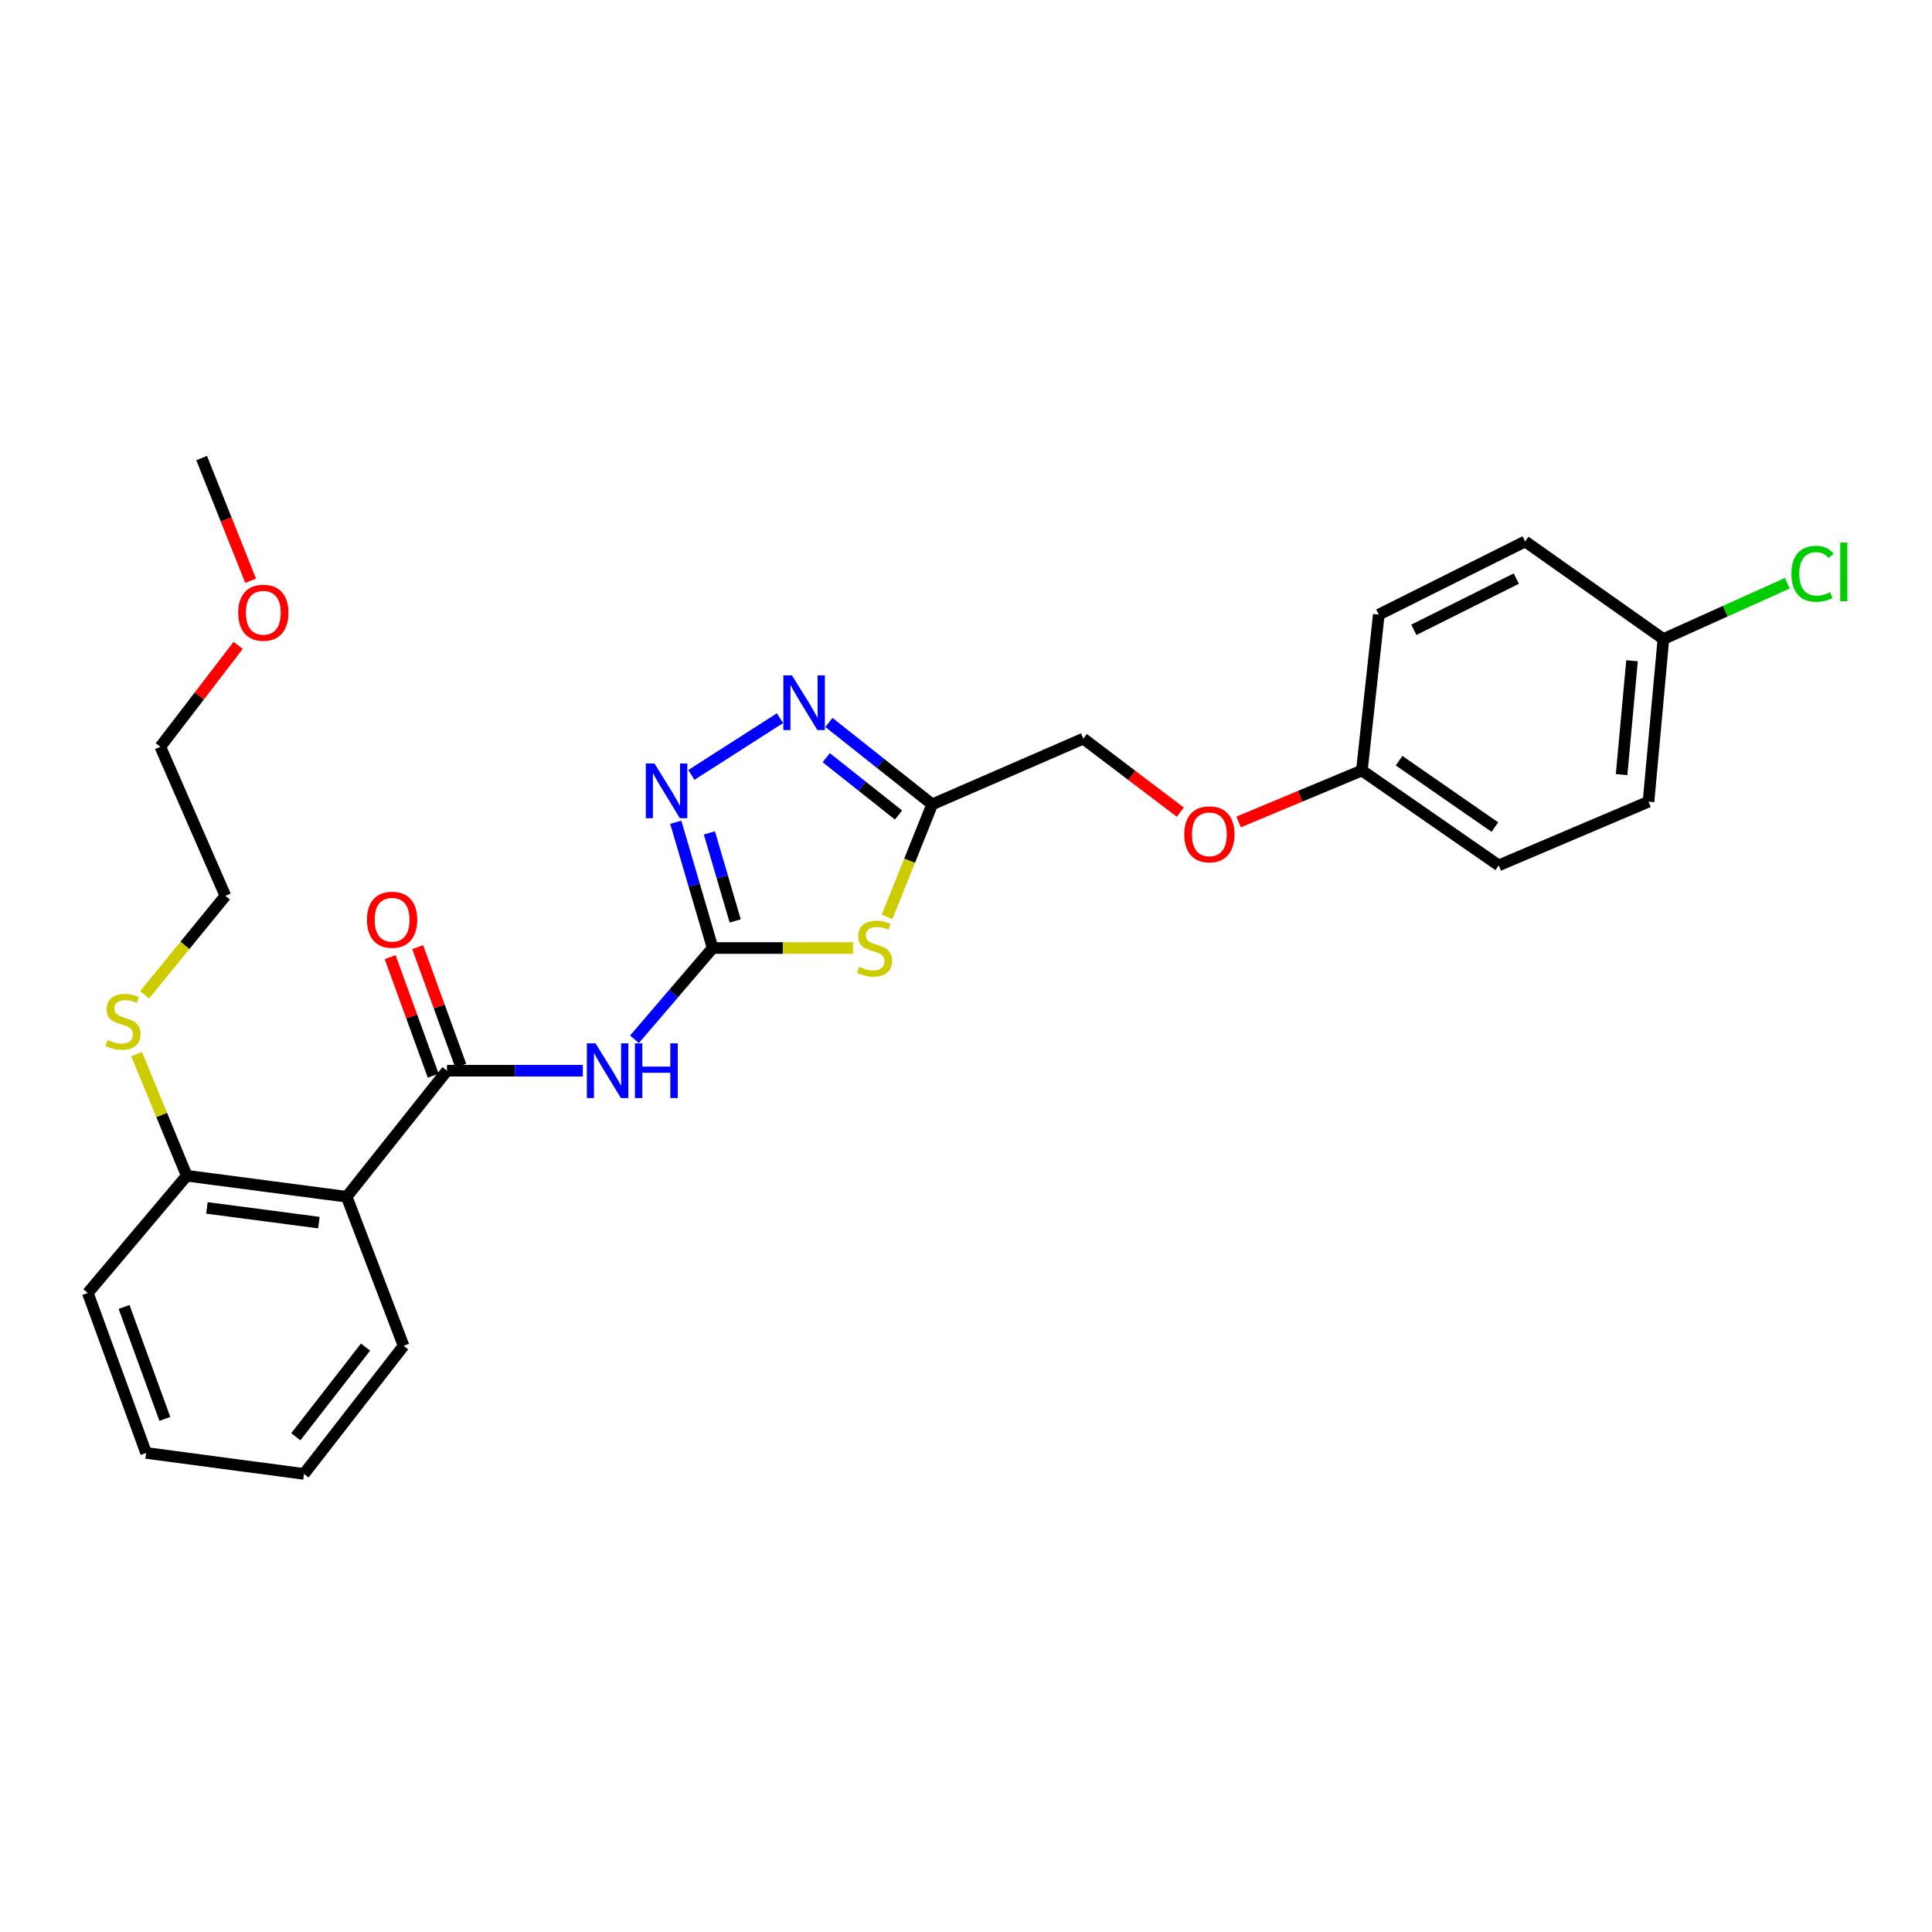 <?xml version='1.0' encoding='iso-8859-1'?>
<svg version='1.1' baseProfile='full'
              xmlns='http://www.w3.org/2000/svg'
                      xmlns:rdkit='http://www.rdkit.org/xml'
                      xmlns:xlink='http://www.w3.org/1999/xlink'
                  xml:space='preserve'
width='1000px' height='1000px' viewBox='0 0 1000 1000'>
<!-- END OF HEADER -->
<rect style='opacity:1.0;fill:#FFFFFF;stroke:none' width='1000' height='1000' x='0' y='0'> </rect>
<path class='bond-0' d='M 368.861,490.699 L 405.182,490.699' style='fill:none;fill-rule:evenodd;stroke:#000000;stroke-width:6px;stroke-linecap:butt;stroke-linejoin:miter;stroke-opacity:1' />
<path class='bond-0' d='M 405.182,490.699 L 441.504,490.699' style='fill:none;fill-rule:evenodd;stroke:#CCCC00;stroke-width:6px;stroke-linecap:butt;stroke-linejoin:miter;stroke-opacity:1' />
<path class='bond-2' d='M 368.861,490.699 L 348.635,514.32' style='fill:none;fill-rule:evenodd;stroke:#000000;stroke-width:6px;stroke-linecap:butt;stroke-linejoin:miter;stroke-opacity:1' />
<path class='bond-2' d='M 348.635,514.32 L 328.408,537.94' style='fill:none;fill-rule:evenodd;stroke:#0000FF;stroke-width:6px;stroke-linecap:butt;stroke-linejoin:miter;stroke-opacity:1' />
<path class='bond-3' d='M 368.861,490.699 L 359.32,458.15' style='fill:none;fill-rule:evenodd;stroke:#000000;stroke-width:6px;stroke-linecap:butt;stroke-linejoin:miter;stroke-opacity:1' />
<path class='bond-3' d='M 359.32,458.15 L 349.779,425.601' style='fill:none;fill-rule:evenodd;stroke:#0000FF;stroke-width:6px;stroke-linecap:butt;stroke-linejoin:miter;stroke-opacity:1' />
<path class='bond-3' d='M 380.538,476.672 L 373.859,453.888' style='fill:none;fill-rule:evenodd;stroke:#000000;stroke-width:6px;stroke-linecap:butt;stroke-linejoin:miter;stroke-opacity:1' />
<path class='bond-3' d='M 373.859,453.888 L 367.18,431.104' style='fill:none;fill-rule:evenodd;stroke:#0000FF;stroke-width:6px;stroke-linecap:butt;stroke-linejoin:miter;stroke-opacity:1' />
<path class='bond-5' d='M 459.146,474.576 L 470.824,445.459' style='fill:none;fill-rule:evenodd;stroke:#CCCC00;stroke-width:6px;stroke-linecap:butt;stroke-linejoin:miter;stroke-opacity:1' />
<path class='bond-5' d='M 470.824,445.459 L 482.502,416.341' style='fill:none;fill-rule:evenodd;stroke:#000000;stroke-width:6px;stroke-linecap:butt;stroke-linejoin:miter;stroke-opacity:1' />
<path class='bond-1' d='M 231.357,554.19 L 266.516,554.19' style='fill:none;fill-rule:evenodd;stroke:#000000;stroke-width:6px;stroke-linecap:butt;stroke-linejoin:miter;stroke-opacity:1' />
<path class='bond-1' d='M 266.516,554.19 L 301.676,554.19' style='fill:none;fill-rule:evenodd;stroke:#0000FF;stroke-width:6px;stroke-linecap:butt;stroke-linejoin:miter;stroke-opacity:1' />
<path class='bond-6' d='M 231.357,554.19 L 179.44,619.44' style='fill:none;fill-rule:evenodd;stroke:#000000;stroke-width:6px;stroke-linecap:butt;stroke-linejoin:miter;stroke-opacity:1' />
<path class='bond-8' d='M 238.478,551.604 L 227.332,520.918' style='fill:none;fill-rule:evenodd;stroke:#000000;stroke-width:6px;stroke-linecap:butt;stroke-linejoin:miter;stroke-opacity:1' />
<path class='bond-8' d='M 227.332,520.918 L 216.186,490.231' style='fill:none;fill-rule:evenodd;stroke:#FF0000;stroke-width:6px;stroke-linecap:butt;stroke-linejoin:miter;stroke-opacity:1' />
<path class='bond-8' d='M 224.237,556.776 L 213.091,526.09' style='fill:none;fill-rule:evenodd;stroke:#000000;stroke-width:6px;stroke-linecap:butt;stroke-linejoin:miter;stroke-opacity:1' />
<path class='bond-8' d='M 213.091,526.09 L 201.945,495.404' style='fill:none;fill-rule:evenodd;stroke:#FF0000;stroke-width:6px;stroke-linecap:butt;stroke-linejoin:miter;stroke-opacity:1' />
<path class='bond-4' d='M 357.86,401.092 L 403.727,371.727' style='fill:none;fill-rule:evenodd;stroke:#0000FF;stroke-width:6px;stroke-linecap:butt;stroke-linejoin:miter;stroke-opacity:1' />
<path class='bond-27' d='M 429.055,373.941 L 455.778,395.141' style='fill:none;fill-rule:evenodd;stroke:#0000FF;stroke-width:6px;stroke-linecap:butt;stroke-linejoin:miter;stroke-opacity:1' />
<path class='bond-27' d='M 455.778,395.141 L 482.502,416.341' style='fill:none;fill-rule:evenodd;stroke:#000000;stroke-width:6px;stroke-linecap:butt;stroke-linejoin:miter;stroke-opacity:1' />
<path class='bond-27' d='M 427.656,392.17 L 446.362,407.011' style='fill:none;fill-rule:evenodd;stroke:#0000FF;stroke-width:6px;stroke-linecap:butt;stroke-linejoin:miter;stroke-opacity:1' />
<path class='bond-27' d='M 446.362,407.011 L 465.068,421.851' style='fill:none;fill-rule:evenodd;stroke:#000000;stroke-width:6px;stroke-linecap:butt;stroke-linejoin:miter;stroke-opacity:1' />
<path class='bond-9' d='M 482.502,416.341 L 560.74,382.319' style='fill:none;fill-rule:evenodd;stroke:#000000;stroke-width:6px;stroke-linecap:butt;stroke-linejoin:miter;stroke-opacity:1' />
<path class='bond-7' d='M 179.44,619.44 L 96.656,608.557' style='fill:none;fill-rule:evenodd;stroke:#000000;stroke-width:6px;stroke-linecap:butt;stroke-linejoin:miter;stroke-opacity:1' />
<path class='bond-7' d='M 165.047,632.829 L 107.099,625.211' style='fill:none;fill-rule:evenodd;stroke:#000000;stroke-width:6px;stroke-linecap:butt;stroke-linejoin:miter;stroke-opacity:1' />
<path class='bond-15' d='M 179.44,619.44 L 208.9,696.601' style='fill:none;fill-rule:evenodd;stroke:#000000;stroke-width:6px;stroke-linecap:butt;stroke-linejoin:miter;stroke-opacity:1' />
<path class='bond-11' d='M 96.656,608.557 L 83.677,577.088' style='fill:none;fill-rule:evenodd;stroke:#000000;stroke-width:6px;stroke-linecap:butt;stroke-linejoin:miter;stroke-opacity:1' />
<path class='bond-11' d='M 83.677,577.088 L 70.699,545.619' style='fill:none;fill-rule:evenodd;stroke:#CCCC00;stroke-width:6px;stroke-linecap:butt;stroke-linejoin:miter;stroke-opacity:1' />
<path class='bond-21' d='M 96.656,608.557 L 45.455,669.237' style='fill:none;fill-rule:evenodd;stroke:#000000;stroke-width:6px;stroke-linecap:butt;stroke-linejoin:miter;stroke-opacity:1' />
<path class='bond-10' d='M 560.74,382.319 L 585.833,401.338' style='fill:none;fill-rule:evenodd;stroke:#000000;stroke-width:6px;stroke-linecap:butt;stroke-linejoin:miter;stroke-opacity:1' />
<path class='bond-10' d='M 585.833,401.338 L 610.927,420.357' style='fill:none;fill-rule:evenodd;stroke:#FF0000;stroke-width:6px;stroke-linecap:butt;stroke-linejoin:miter;stroke-opacity:1' />
<path class='bond-12' d='M 641.112,425.442 L 673.011,412.125' style='fill:none;fill-rule:evenodd;stroke:#FF0000;stroke-width:6px;stroke-linecap:butt;stroke-linejoin:miter;stroke-opacity:1' />
<path class='bond-12' d='M 673.011,412.125 L 704.91,398.808' style='fill:none;fill-rule:evenodd;stroke:#000000;stroke-width:6px;stroke-linecap:butt;stroke-linejoin:miter;stroke-opacity:1' />
<path class='bond-22' d='M 74.844,514.894 L 95.754,489.291' style='fill:none;fill-rule:evenodd;stroke:#CCCC00;stroke-width:6px;stroke-linecap:butt;stroke-linejoin:miter;stroke-opacity:1' />
<path class='bond-22' d='M 95.754,489.291 L 116.664,463.688' style='fill:none;fill-rule:evenodd;stroke:#000000;stroke-width:6px;stroke-linecap:butt;stroke-linejoin:miter;stroke-opacity:1' />
<path class='bond-16' d='M 704.91,398.808 L 713.664,318.129' style='fill:none;fill-rule:evenodd;stroke:#000000;stroke-width:6px;stroke-linecap:butt;stroke-linejoin:miter;stroke-opacity:1' />
<path class='bond-17' d='M 704.91,398.808 L 775.732,447.914' style='fill:none;fill-rule:evenodd;stroke:#000000;stroke-width:6px;stroke-linecap:butt;stroke-linejoin:miter;stroke-opacity:1' />
<path class='bond-17' d='M 724.166,393.723 L 773.742,428.098' style='fill:none;fill-rule:evenodd;stroke:#000000;stroke-width:6px;stroke-linecap:butt;stroke-linejoin:miter;stroke-opacity:1' />
<path class='bond-13' d='M 860.973,330.763 L 853.271,414.944' style='fill:none;fill-rule:evenodd;stroke:#000000;stroke-width:6px;stroke-linecap:butt;stroke-linejoin:miter;stroke-opacity:1' />
<path class='bond-13' d='M 844.73,342.01 L 839.339,400.937' style='fill:none;fill-rule:evenodd;stroke:#000000;stroke-width:6px;stroke-linecap:butt;stroke-linejoin:miter;stroke-opacity:1' />
<path class='bond-14' d='M 860.973,330.763 L 893.044,316.325' style='fill:none;fill-rule:evenodd;stroke:#000000;stroke-width:6px;stroke-linecap:butt;stroke-linejoin:miter;stroke-opacity:1' />
<path class='bond-14' d='M 893.044,316.325 L 925.115,301.886' style='fill:none;fill-rule:evenodd;stroke:#00CC00;stroke-width:6px;stroke-linecap:butt;stroke-linejoin:miter;stroke-opacity:1' />
<path class='bond-29' d='M 860.973,330.763 L 789.419,280.243' style='fill:none;fill-rule:evenodd;stroke:#000000;stroke-width:6px;stroke-linecap:butt;stroke-linejoin:miter;stroke-opacity:1' />
<path class='bond-25' d='M 208.9,696.601 L 157.345,762.903' style='fill:none;fill-rule:evenodd;stroke:#000000;stroke-width:6px;stroke-linecap:butt;stroke-linejoin:miter;stroke-opacity:1' />
<path class='bond-25' d='M 189.206,697.246 L 153.117,743.658' style='fill:none;fill-rule:evenodd;stroke:#000000;stroke-width:6px;stroke-linecap:butt;stroke-linejoin:miter;stroke-opacity:1' />
<path class='bond-19' d='M 713.664,318.129 L 789.419,280.243' style='fill:none;fill-rule:evenodd;stroke:#000000;stroke-width:6px;stroke-linecap:butt;stroke-linejoin:miter;stroke-opacity:1' />
<path class='bond-19' d='M 731.804,325.997 L 784.832,299.477' style='fill:none;fill-rule:evenodd;stroke:#000000;stroke-width:6px;stroke-linecap:butt;stroke-linejoin:miter;stroke-opacity:1' />
<path class='bond-18' d='M 775.732,447.914 L 853.271,414.944' style='fill:none;fill-rule:evenodd;stroke:#000000;stroke-width:6px;stroke-linecap:butt;stroke-linejoin:miter;stroke-opacity:1' />
<path class='bond-20' d='M 123.292,334.018 L 103.139,360.273' style='fill:none;fill-rule:evenodd;stroke:#FF0000;stroke-width:6px;stroke-linecap:butt;stroke-linejoin:miter;stroke-opacity:1' />
<path class='bond-20' d='M 103.139,360.273 L 82.987,386.528' style='fill:none;fill-rule:evenodd;stroke:#000000;stroke-width:6px;stroke-linecap:butt;stroke-linejoin:miter;stroke-opacity:1' />
<path class='bond-24' d='M 129.725,300.596 L 117.05,268.846' style='fill:none;fill-rule:evenodd;stroke:#FF0000;stroke-width:6px;stroke-linecap:butt;stroke-linejoin:miter;stroke-opacity:1' />
<path class='bond-24' d='M 117.05,268.846 L 104.375,237.097' style='fill:none;fill-rule:evenodd;stroke:#000000;stroke-width:6px;stroke-linecap:butt;stroke-linejoin:miter;stroke-opacity:1' />
<path class='bond-28' d='M 45.455,669.237 L 75.622,752.037' style='fill:none;fill-rule:evenodd;stroke:#000000;stroke-width:6px;stroke-linecap:butt;stroke-linejoin:miter;stroke-opacity:1' />
<path class='bond-28' d='M 64.215,676.47 L 85.332,734.43' style='fill:none;fill-rule:evenodd;stroke:#000000;stroke-width:6px;stroke-linecap:butt;stroke-linejoin:miter;stroke-opacity:1' />
<path class='bond-23' d='M 116.664,463.688 L 82.987,386.528' style='fill:none;fill-rule:evenodd;stroke:#000000;stroke-width:6px;stroke-linecap:butt;stroke-linejoin:miter;stroke-opacity:1' />
<path class='bond-26' d='M 157.345,762.903 L 75.622,752.037' style='fill:none;fill-rule:evenodd;stroke:#000000;stroke-width:6px;stroke-linecap:butt;stroke-linejoin:miter;stroke-opacity:1' />
<path  class='atom-1' d='M 444.679 500.419
Q 444.999 500.539, 446.319 501.099
Q 447.639 501.659, 449.079 502.019
Q 450.559 502.339, 451.999 502.339
Q 454.679 502.339, 456.239 501.059
Q 457.799 499.739, 457.799 497.459
Q 457.799 495.899, 456.999 494.939
Q 456.239 493.979, 455.039 493.459
Q 453.839 492.939, 451.839 492.339
Q 449.319 491.579, 447.799 490.859
Q 446.319 490.139, 445.239 488.619
Q 444.199 487.099, 444.199 484.539
Q 444.199 480.979, 446.599 478.779
Q 449.039 476.579, 453.839 476.579
Q 457.119 476.579, 460.839 478.139
L 459.919 481.219
Q 456.519 479.819, 453.959 479.819
Q 451.199 479.819, 449.679 480.979
Q 448.159 482.099, 448.199 484.059
Q 448.199 485.579, 448.959 486.499
Q 449.759 487.419, 450.879 487.939
Q 452.039 488.459, 453.959 489.059
Q 456.519 489.859, 458.039 490.659
Q 459.559 491.459, 460.639 493.099
Q 461.759 494.699, 461.759 497.459
Q 461.759 501.379, 459.119 503.499
Q 456.519 505.579, 452.159 505.579
Q 449.639 505.579, 447.719 505.019
Q 445.839 504.499, 443.599 503.579
L 444.679 500.419
' fill='#CCCC00'/>
<path  class='atom-3' d='M 308.234 540.03
L 317.514 555.03
Q 318.434 556.51, 319.914 559.19
Q 321.394 561.87, 321.474 562.03
L 321.474 540.03
L 325.234 540.03
L 325.234 568.35
L 321.354 568.35
L 311.394 551.95
Q 310.234 550.03, 308.994 547.83
Q 307.794 545.63, 307.434 544.95
L 307.434 568.35
L 303.754 568.35
L 303.754 540.03
L 308.234 540.03
' fill='#0000FF'/>
<path  class='atom-3' d='M 328.634 540.03
L 332.474 540.03
L 332.474 552.07
L 346.954 552.07
L 346.954 540.03
L 350.794 540.03
L 350.794 568.35
L 346.954 568.35
L 346.954 555.27
L 332.474 555.27
L 332.474 568.35
L 328.634 568.35
L 328.634 540.03
' fill='#0000FF'/>
<path  class='atom-4' d='M 338.746 395.161
L 348.026 410.161
Q 348.946 411.641, 350.426 414.321
Q 351.906 417.001, 351.986 417.161
L 351.986 395.161
L 355.746 395.161
L 355.746 423.481
L 351.866 423.481
L 341.906 407.081
Q 340.746 405.161, 339.506 402.961
Q 338.306 400.761, 337.946 400.081
L 337.946 423.481
L 334.266 423.481
L 334.266 395.161
L 338.746 395.161
' fill='#0000FF'/>
<path  class='atom-5' d='M 409.939 349.582
L 419.219 364.582
Q 420.139 366.062, 421.619 368.742
Q 423.099 371.422, 423.179 371.582
L 423.179 349.582
L 426.939 349.582
L 426.939 377.902
L 423.059 377.902
L 413.099 361.502
Q 411.939 359.582, 410.699 357.382
Q 409.499 355.182, 409.139 354.502
L 409.139 377.902
L 405.459 377.902
L 405.459 349.582
L 409.939 349.582
' fill='#0000FF'/>
<path  class='atom-9' d='M 189.949 476.057
Q 189.949 469.257, 193.309 465.457
Q 196.669 461.657, 202.949 461.657
Q 209.229 461.657, 212.589 465.457
Q 215.949 469.257, 215.949 476.057
Q 215.949 482.937, 212.549 486.857
Q 209.149 490.737, 202.949 490.737
Q 196.709 490.737, 193.309 486.857
Q 189.949 482.977, 189.949 476.057
M 202.949 487.537
Q 207.269 487.537, 209.589 484.657
Q 211.949 481.737, 211.949 476.057
Q 211.949 470.497, 209.589 467.697
Q 207.269 464.857, 202.949 464.857
Q 198.629 464.857, 196.269 467.657
Q 193.949 470.457, 193.949 476.057
Q 193.949 481.777, 196.269 484.657
Q 198.629 487.537, 202.949 487.537
' fill='#FF0000'/>
<path  class='atom-11' d='M 612.973 431.842
Q 612.973 425.042, 616.333 421.242
Q 619.693 417.442, 625.973 417.442
Q 632.253 417.442, 635.613 421.242
Q 638.973 425.042, 638.973 431.842
Q 638.973 438.722, 635.573 442.642
Q 632.173 446.522, 625.973 446.522
Q 619.733 446.522, 616.333 442.642
Q 612.973 438.762, 612.973 431.842
M 625.973 443.322
Q 630.293 443.322, 632.613 440.442
Q 634.973 437.522, 634.973 431.842
Q 634.973 426.282, 632.613 423.482
Q 630.293 420.642, 625.973 420.642
Q 621.653 420.642, 619.293 423.442
Q 616.973 426.242, 616.973 431.842
Q 616.973 437.562, 619.293 440.442
Q 621.653 443.322, 625.973 443.322
' fill='#FF0000'/>
<path  class='atom-12' d='M 55.669 538.296
Q 55.989 538.416, 57.309 538.976
Q 58.629 539.536, 60.069 539.896
Q 61.549 540.216, 62.989 540.216
Q 65.669 540.216, 67.229 538.936
Q 68.789 537.616, 68.789 535.336
Q 68.789 533.776, 67.989 532.816
Q 67.229 531.856, 66.029 531.336
Q 64.829 530.816, 62.829 530.216
Q 60.309 529.456, 58.789 528.736
Q 57.309 528.016, 56.229 526.496
Q 55.189 524.976, 55.189 522.416
Q 55.189 518.856, 57.589 516.656
Q 60.029 514.456, 64.829 514.456
Q 68.109 514.456, 71.829 516.016
L 70.909 519.096
Q 67.509 517.696, 64.949 517.696
Q 62.189 517.696, 60.669 518.856
Q 59.149 519.976, 59.189 521.936
Q 59.189 523.456, 59.949 524.376
Q 60.749 525.296, 61.869 525.816
Q 63.029 526.336, 64.949 526.936
Q 67.509 527.736, 69.029 528.536
Q 70.549 529.336, 71.629 530.976
Q 72.749 532.576, 72.749 535.336
Q 72.749 539.256, 70.109 541.376
Q 67.509 543.456, 63.149 543.456
Q 60.629 543.456, 58.709 542.896
Q 56.829 542.376, 54.589 541.456
L 55.669 538.296
' fill='#CCCC00'/>
<path  class='atom-15' d='M 927.231 296.997
Q 927.231 289.957, 930.511 286.277
Q 933.831 282.557, 940.111 282.557
Q 945.951 282.557, 949.071 286.677
L 946.431 288.837
Q 944.151 285.837, 940.111 285.837
Q 935.831 285.837, 933.551 288.717
Q 931.311 291.557, 931.311 296.997
Q 931.311 302.597, 933.631 305.477
Q 935.991 308.357, 940.551 308.357
Q 943.671 308.357, 947.311 306.477
L 948.431 309.477
Q 946.951 310.437, 944.711 310.997
Q 942.471 311.557, 939.991 311.557
Q 933.831 311.557, 930.511 307.797
Q 927.231 304.037, 927.231 296.997
' fill='#00CC00'/>
<path  class='atom-15' d='M 952.511 280.837
L 956.191 280.837
L 956.191 311.197
L 952.511 311.197
L 952.511 280.837
' fill='#00CC00'/>
<path  class='atom-21' d='M 123.302 317.149
Q 123.302 310.349, 126.662 306.549
Q 130.022 302.749, 136.302 302.749
Q 142.582 302.749, 145.942 306.549
Q 149.302 310.349, 149.302 317.149
Q 149.302 324.029, 145.902 327.949
Q 142.502 331.829, 136.302 331.829
Q 130.062 331.829, 126.662 327.949
Q 123.302 324.069, 123.302 317.149
M 136.302 328.629
Q 140.622 328.629, 142.942 325.749
Q 145.302 322.829, 145.302 317.149
Q 145.302 311.589, 142.942 308.789
Q 140.622 305.949, 136.302 305.949
Q 131.982 305.949, 129.622 308.749
Q 127.302 311.549, 127.302 317.149
Q 127.302 322.869, 129.622 325.749
Q 131.982 328.629, 136.302 328.629
' fill='#FF0000'/>
</svg>
